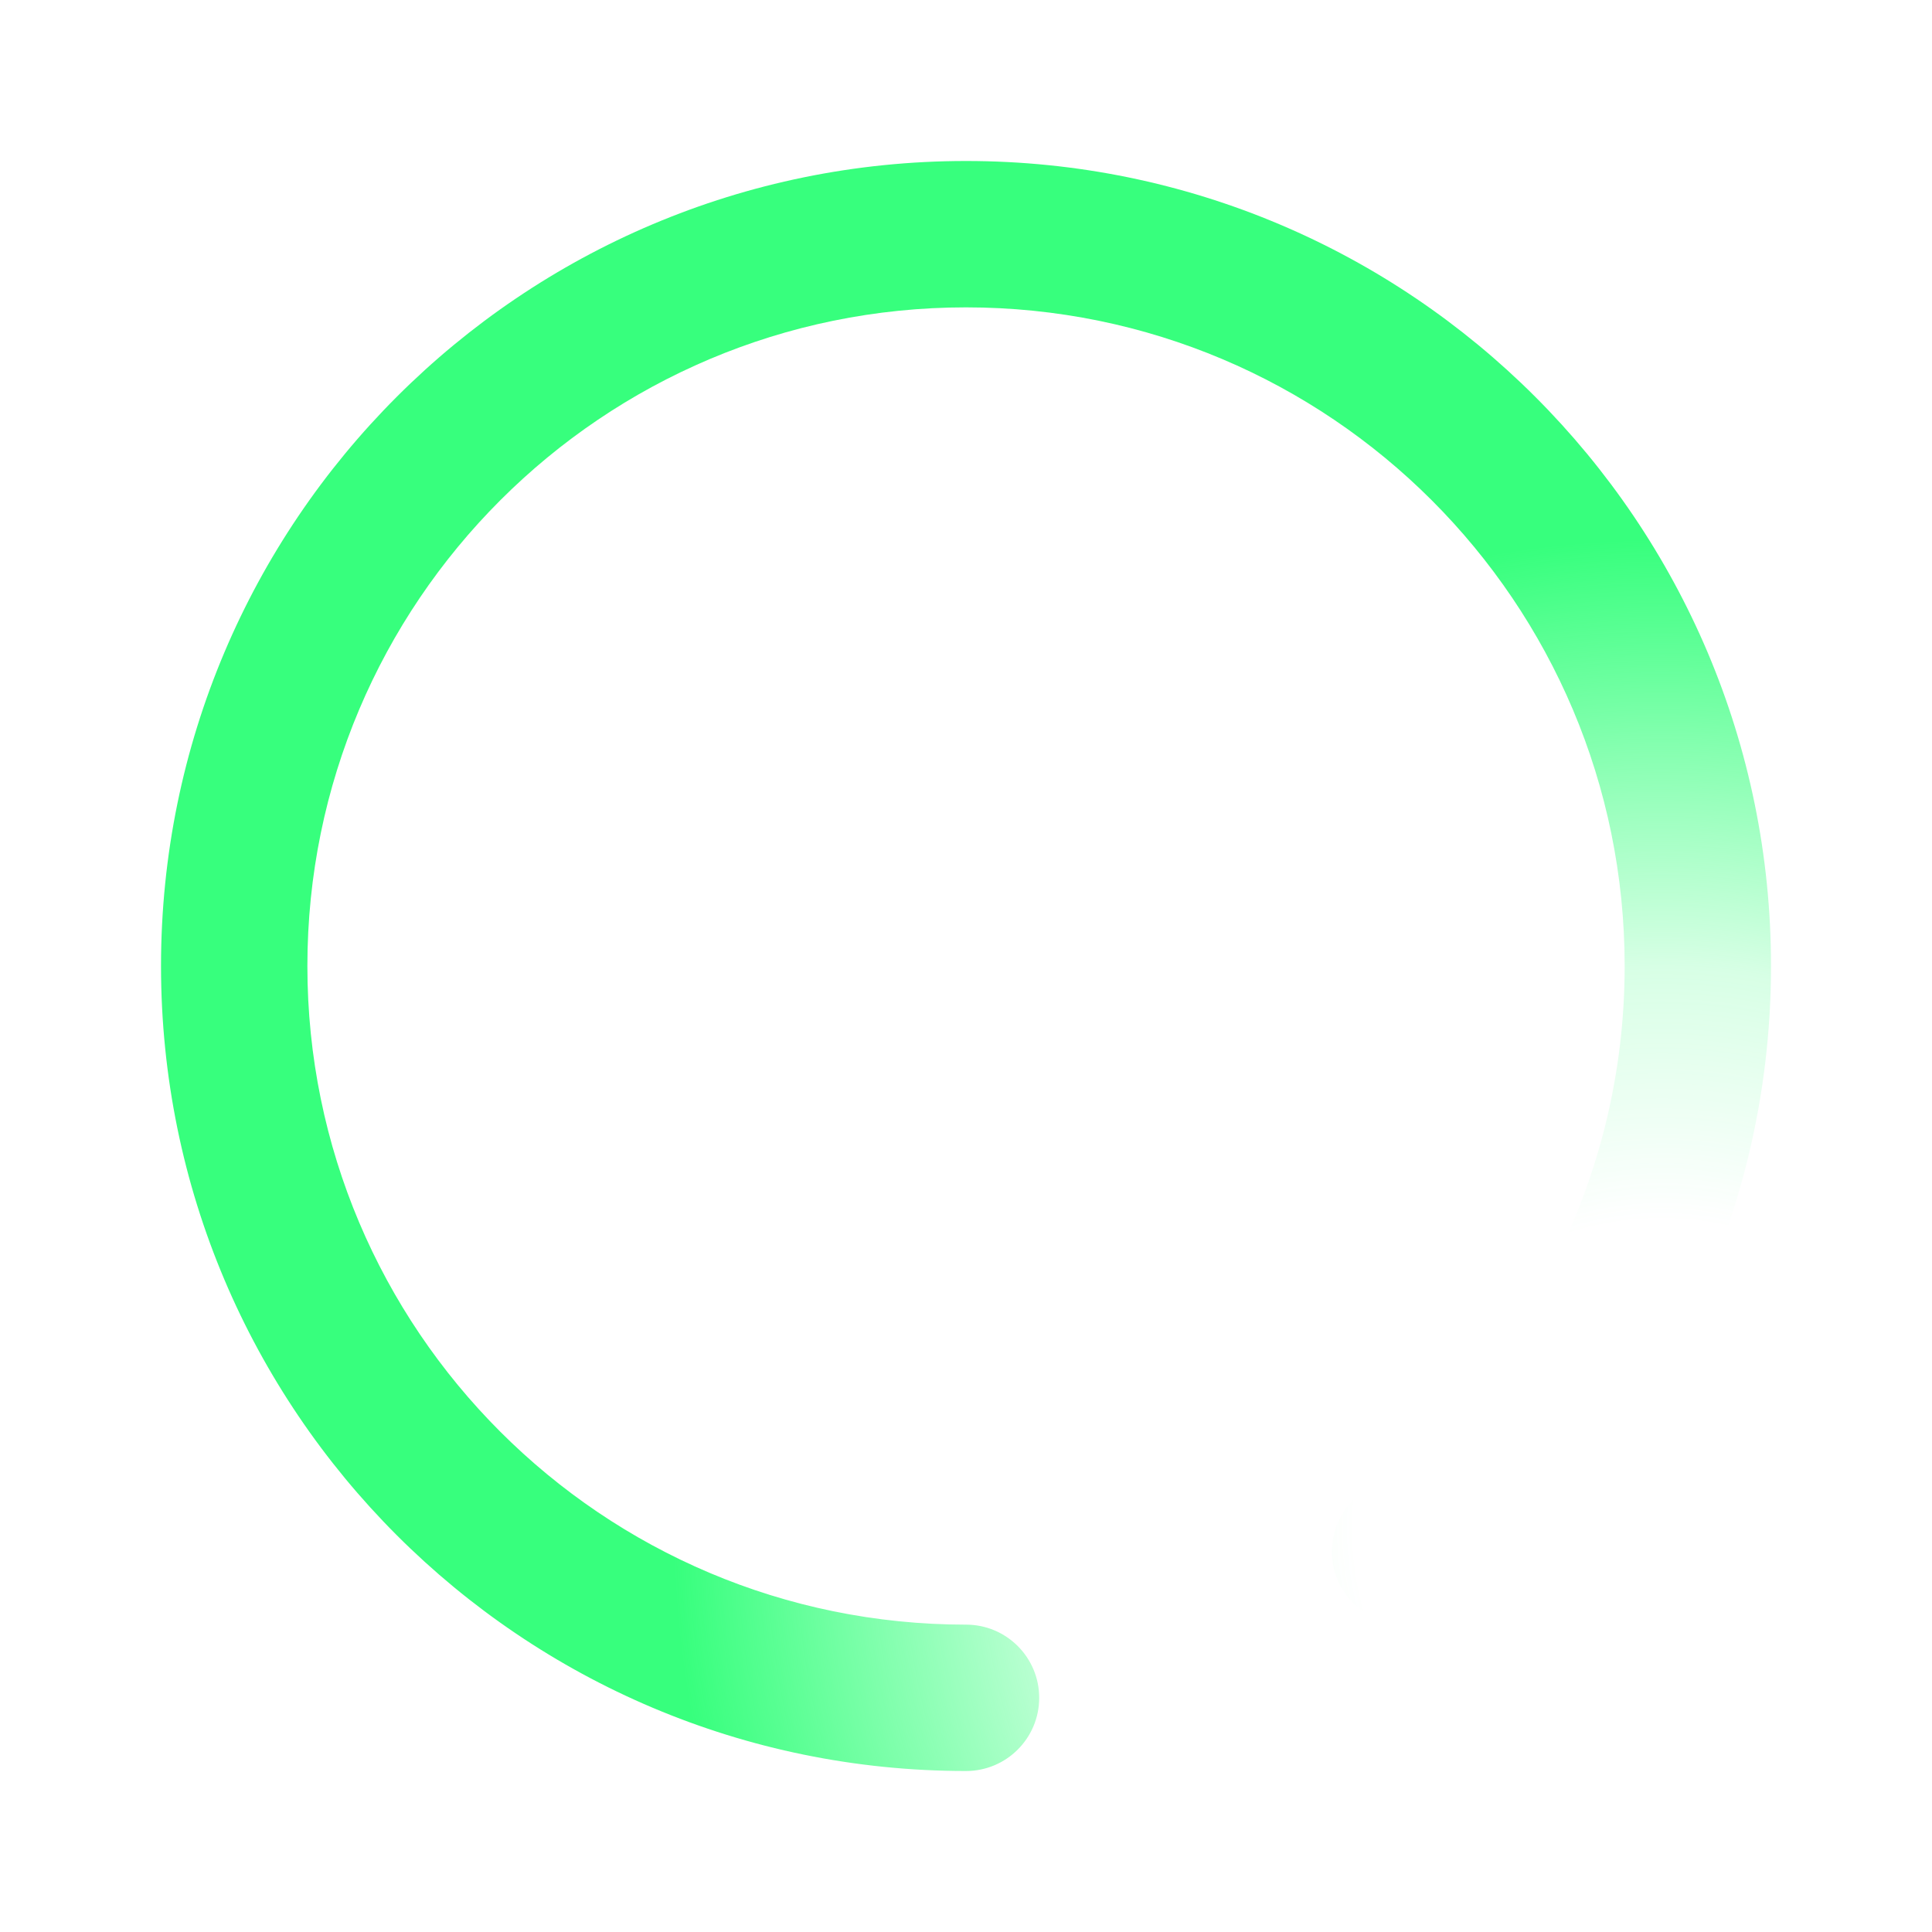 <svg width="88" height="88" viewBox="0 0 88 88" fill="none" xmlns="http://www.w3.org/2000/svg">
<path d="M14.001 44C14.001 27.431 27.432 14 44.001 14C60.569 14 74.001 27.431 74.001 44C74.001 53.813 69.293 62.525 61.999 68.004C60.527 69.11 60.23 71.199 61.335 72.671C62.441 74.143 64.531 74.44 66.003 73.334C74.901 66.65 80.667 55.998 80.667 44C80.667 23.75 64.251 7.333 44.001 7.333C23.75 7.333 7.334 23.75 7.334 44C7.334 64.251 23.75 80.667 44.001 80.667C45.842 80.667 47.334 79.174 47.334 77.333C47.334 75.492 45.842 74 44.001 74C27.432 74 14.001 60.569 14.001 44Z" fill="url(#paint0_radial_266_1751)"/>
<defs>
<radialGradient id="paint0_radial_266_1751" cx="0" cy="0" r="1" gradientUnits="userSpaceOnUse" gradientTransform="translate(75.51 69.738) rotate(-106.699) scale(44.96)">
<stop offset="0.044" stop-color="#37FF7D" stop-opacity="0"/>
<stop offset="0.311" stop-color="#37FF7D" stop-opacity="0"/>
<stop offset="0.568" stop-color="#37FF7D" stop-opacity="0.2"/>
<stop offset="1" stop-color="#37FF7D"/>
</radialGradient>
</defs>
</svg>
